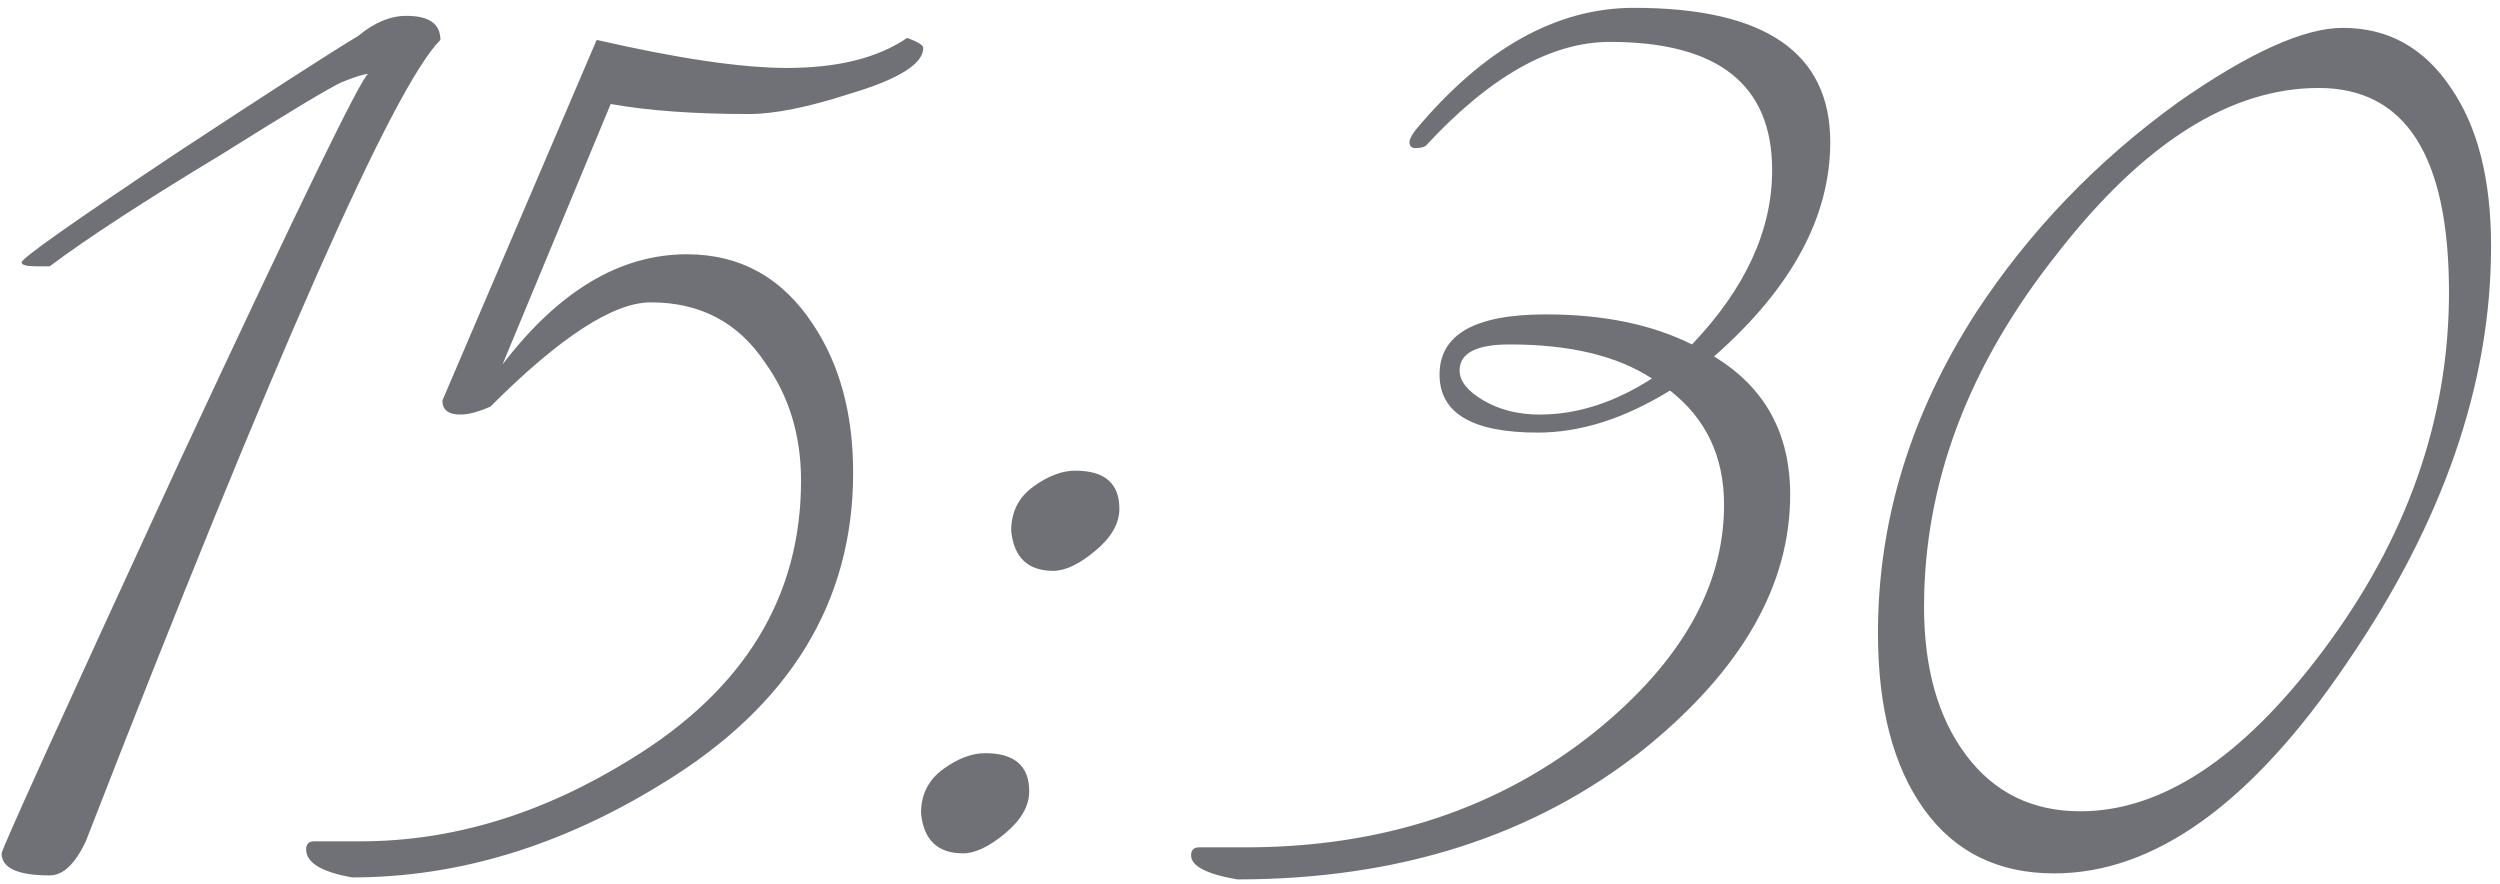 <?xml version="1.0" encoding="UTF-8"?> <svg xmlns="http://www.w3.org/2000/svg" width="277" height="98" viewBox="0 0 277 98" fill="none"><path d="M48.798 4.42C43.618 9.6 30.52 39.2 9.504 93.22C8.32 95.736 6.988 96.994 5.508 96.994C1.956 96.994 0.18 96.18 0.18 94.552C0.18 94.108 6.766 79.604 19.938 51.04C33.258 22.476 40.214 8.194 40.806 8.194C40.362 8.194 39.4 8.49 37.92 9.082C36.588 9.674 32.148 12.338 24.6 17.074C16.016 22.254 9.652 26.398 5.508 29.506H3.954C2.918 29.506 2.4 29.358 2.4 29.062C2.4 28.618 8.172 24.548 19.716 16.852C30.076 10.044 36.736 5.752 39.696 3.976C41.472 2.496 43.248 1.756 45.024 1.756C47.54 1.756 48.798 2.644 48.798 4.42ZM102.297 5.308C102.297 7.084 99.559 8.786 94.083 10.414C89.495 11.894 85.795 12.634 82.983 12.634C76.915 12.634 71.809 12.264 67.665 11.524L55.677 40.384C61.893 32.244 68.701 28.174 76.101 28.174C82.021 28.174 86.683 30.764 90.087 35.944C93.047 40.384 94.527 45.86 94.527 52.372C94.527 66.728 87.497 78.198 73.437 86.782C62.189 93.738 50.719 97.216 39.027 97.216C35.623 96.624 33.921 95.588 33.921 94.108C33.921 93.516 34.217 93.22 34.809 93.22H39.915C50.127 93.22 60.117 90.186 69.885 84.118C82.465 76.422 88.755 66.136 88.755 53.26C88.755 48.228 87.423 43.862 84.759 40.162C81.799 35.722 77.581 33.502 72.105 33.502C67.961 33.502 62.041 37.35 54.345 45.046C53.013 45.638 51.903 45.934 51.015 45.934C49.683 45.934 49.017 45.416 49.017 44.38L66.111 4.42C75.139 6.492 82.169 7.528 87.201 7.528C92.825 7.528 97.265 6.418 100.521 4.198C101.705 4.642 102.297 5.012 102.297 5.308ZM124.027 56.368C124.027 57.996 123.139 59.55 121.363 61.03C119.587 62.51 118.033 63.25 116.701 63.25C113.889 63.25 112.335 61.77 112.039 58.81C112.039 56.738 112.853 55.11 114.481 53.926C116.109 52.742 117.663 52.15 119.143 52.15C122.399 52.15 124.027 53.556 124.027 56.368ZM114.037 87.67C114.037 89.298 113.149 90.852 111.373 92.332C109.597 93.812 108.043 94.552 106.711 94.552C103.899 94.552 102.345 93.072 102.049 90.112C102.049 88.04 102.863 86.412 104.491 85.228C106.119 84.044 107.673 83.452 109.153 83.452C112.409 83.452 114.037 84.858 114.037 87.67ZM202.792 15.742C202.792 24.03 198.5 31.948 189.916 39.496C195.54 42.9 198.352 48.006 198.352 54.814C198.352 64.878 192.95 74.276 182.146 83.008C170.01 92.628 154.988 97.438 137.08 97.438C133.676 96.846 131.974 95.958 131.974 94.774C131.974 94.182 132.27 93.886 132.862 93.886H137.968C153.212 93.886 166.162 89.594 176.818 81.01C186.29 73.314 191.026 64.952 191.026 55.924C191.026 50.596 189.028 46.378 185.032 43.27C180 46.378 175.116 47.932 170.38 47.932C163.128 47.932 159.502 45.786 159.502 41.494C159.502 37.054 163.424 34.834 171.268 34.834C177.632 34.834 183.034 35.944 187.474 38.164C193.394 31.948 196.354 25.51 196.354 18.85C196.354 9.378 190.36 4.642 178.372 4.642C171.86 4.642 165.052 8.49 157.948 16.186C157.652 16.334 157.282 16.408 156.838 16.408C156.394 16.408 156.172 16.186 156.172 15.742C156.172 15.446 156.394 15.002 156.838 14.41C164.386 5.382 172.452 0.868 181.036 0.868C195.54 0.868 202.792 5.826 202.792 15.742ZM183.034 41.938C179.186 39.422 173.932 38.164 167.272 38.164C163.572 38.164 161.722 39.126 161.722 41.05C161.722 42.234 162.61 43.344 164.386 44.38C166.162 45.416 168.234 45.934 170.602 45.934C174.746 45.934 178.89 44.602 183.034 41.938ZM276.01 27.286C276.01 42.53 270.682 57.922 260.026 73.462C249.518 89.002 238.714 96.772 227.614 96.772C221.398 96.772 216.588 94.404 213.184 89.668C209.78 84.932 208.078 78.42 208.078 70.132C208.078 57.7 211.704 45.86 218.956 34.612C224.876 25.584 232.35 17.814 241.378 11.302C249.222 5.826 255.29 3.088 259.582 3.088C264.614 3.088 268.61 5.308 271.57 9.748C274.53 14.04 276.01 19.886 276.01 27.286ZM271.348 32.392C271.348 17.296 266.538 9.748 256.918 9.748C247.15 9.748 237.53 15.816 228.058 27.952C218.142 40.384 213.184 53.482 213.184 67.246C213.184 74.054 214.738 79.53 217.846 83.674C220.954 87.818 225.172 89.89 230.5 89.89C239.528 89.89 248.482 83.97 257.362 72.13C266.686 59.698 271.348 46.452 271.348 32.392Z" fill="#6F7177"></path></svg> 